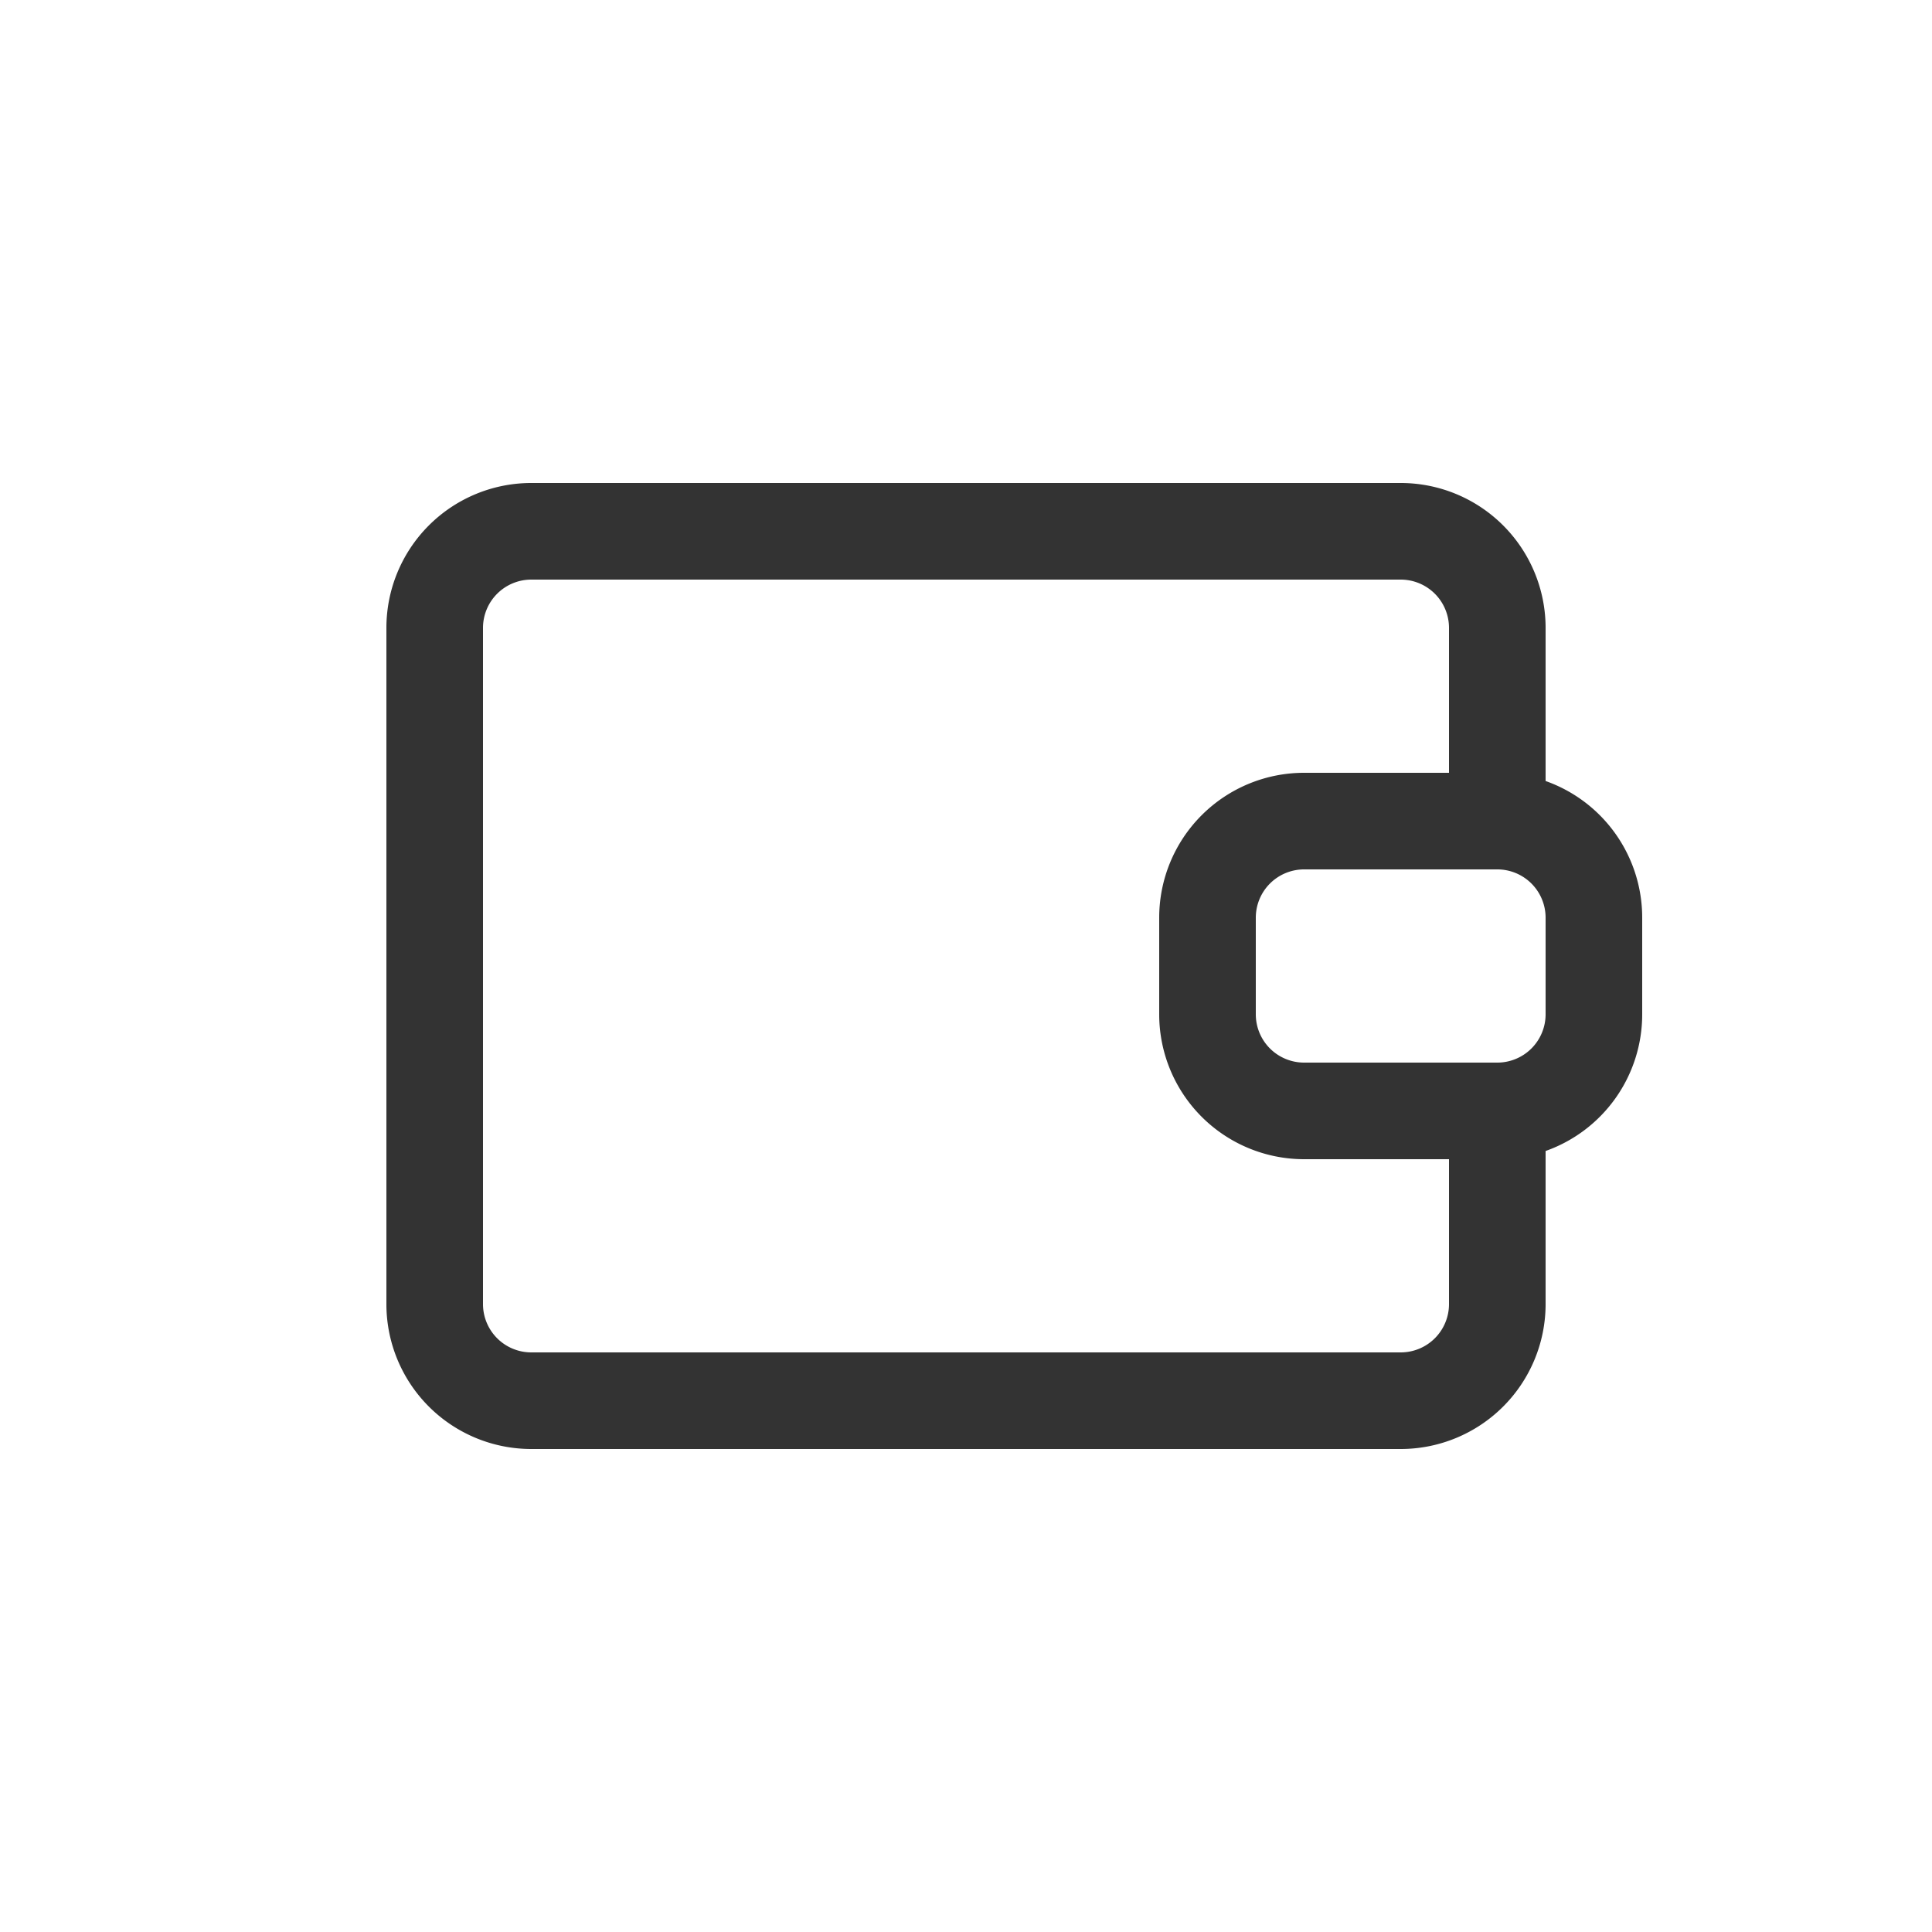 <svg width="20" height="20" fill="none" xmlns="http://www.w3.org/2000/svg"><path fill-rule="evenodd" clip-rule="evenodd" d="M4 6.5A1.5 1.5 0 0 1 5.5 5h9A1.5 1.5 0 0 1 16 6.5v1.585A1.5 1.5 0 0 1 17 9.5v1a1.5 1.5 0 0 1-1 1.415V13.5a1.5 1.5 0 0 1-1.5 1.5h-9A1.5 1.5 0 0 1 4 13.5v-7ZM15 12h-1.5a1.5 1.5 0 0 1-1.5-1.5v-1A1.5 1.5 0 0 1 13.5 8H15V6.5a.5.5 0 0 0-.5-.5h-9a.5.5 0 0 0-.5.5v7a.5.5 0 0 0 .5.5h9a.5.5 0 0 0 .5-.5V12Zm-2-2.5a.5.5 0 0 1 .5-.5h2a.5.5 0 0 1 .5.5v1a.5.5 0 0 1-.5.5h-2a.5.5 0 0 1-.5-.5v-1Z" fill="#333"/></svg>